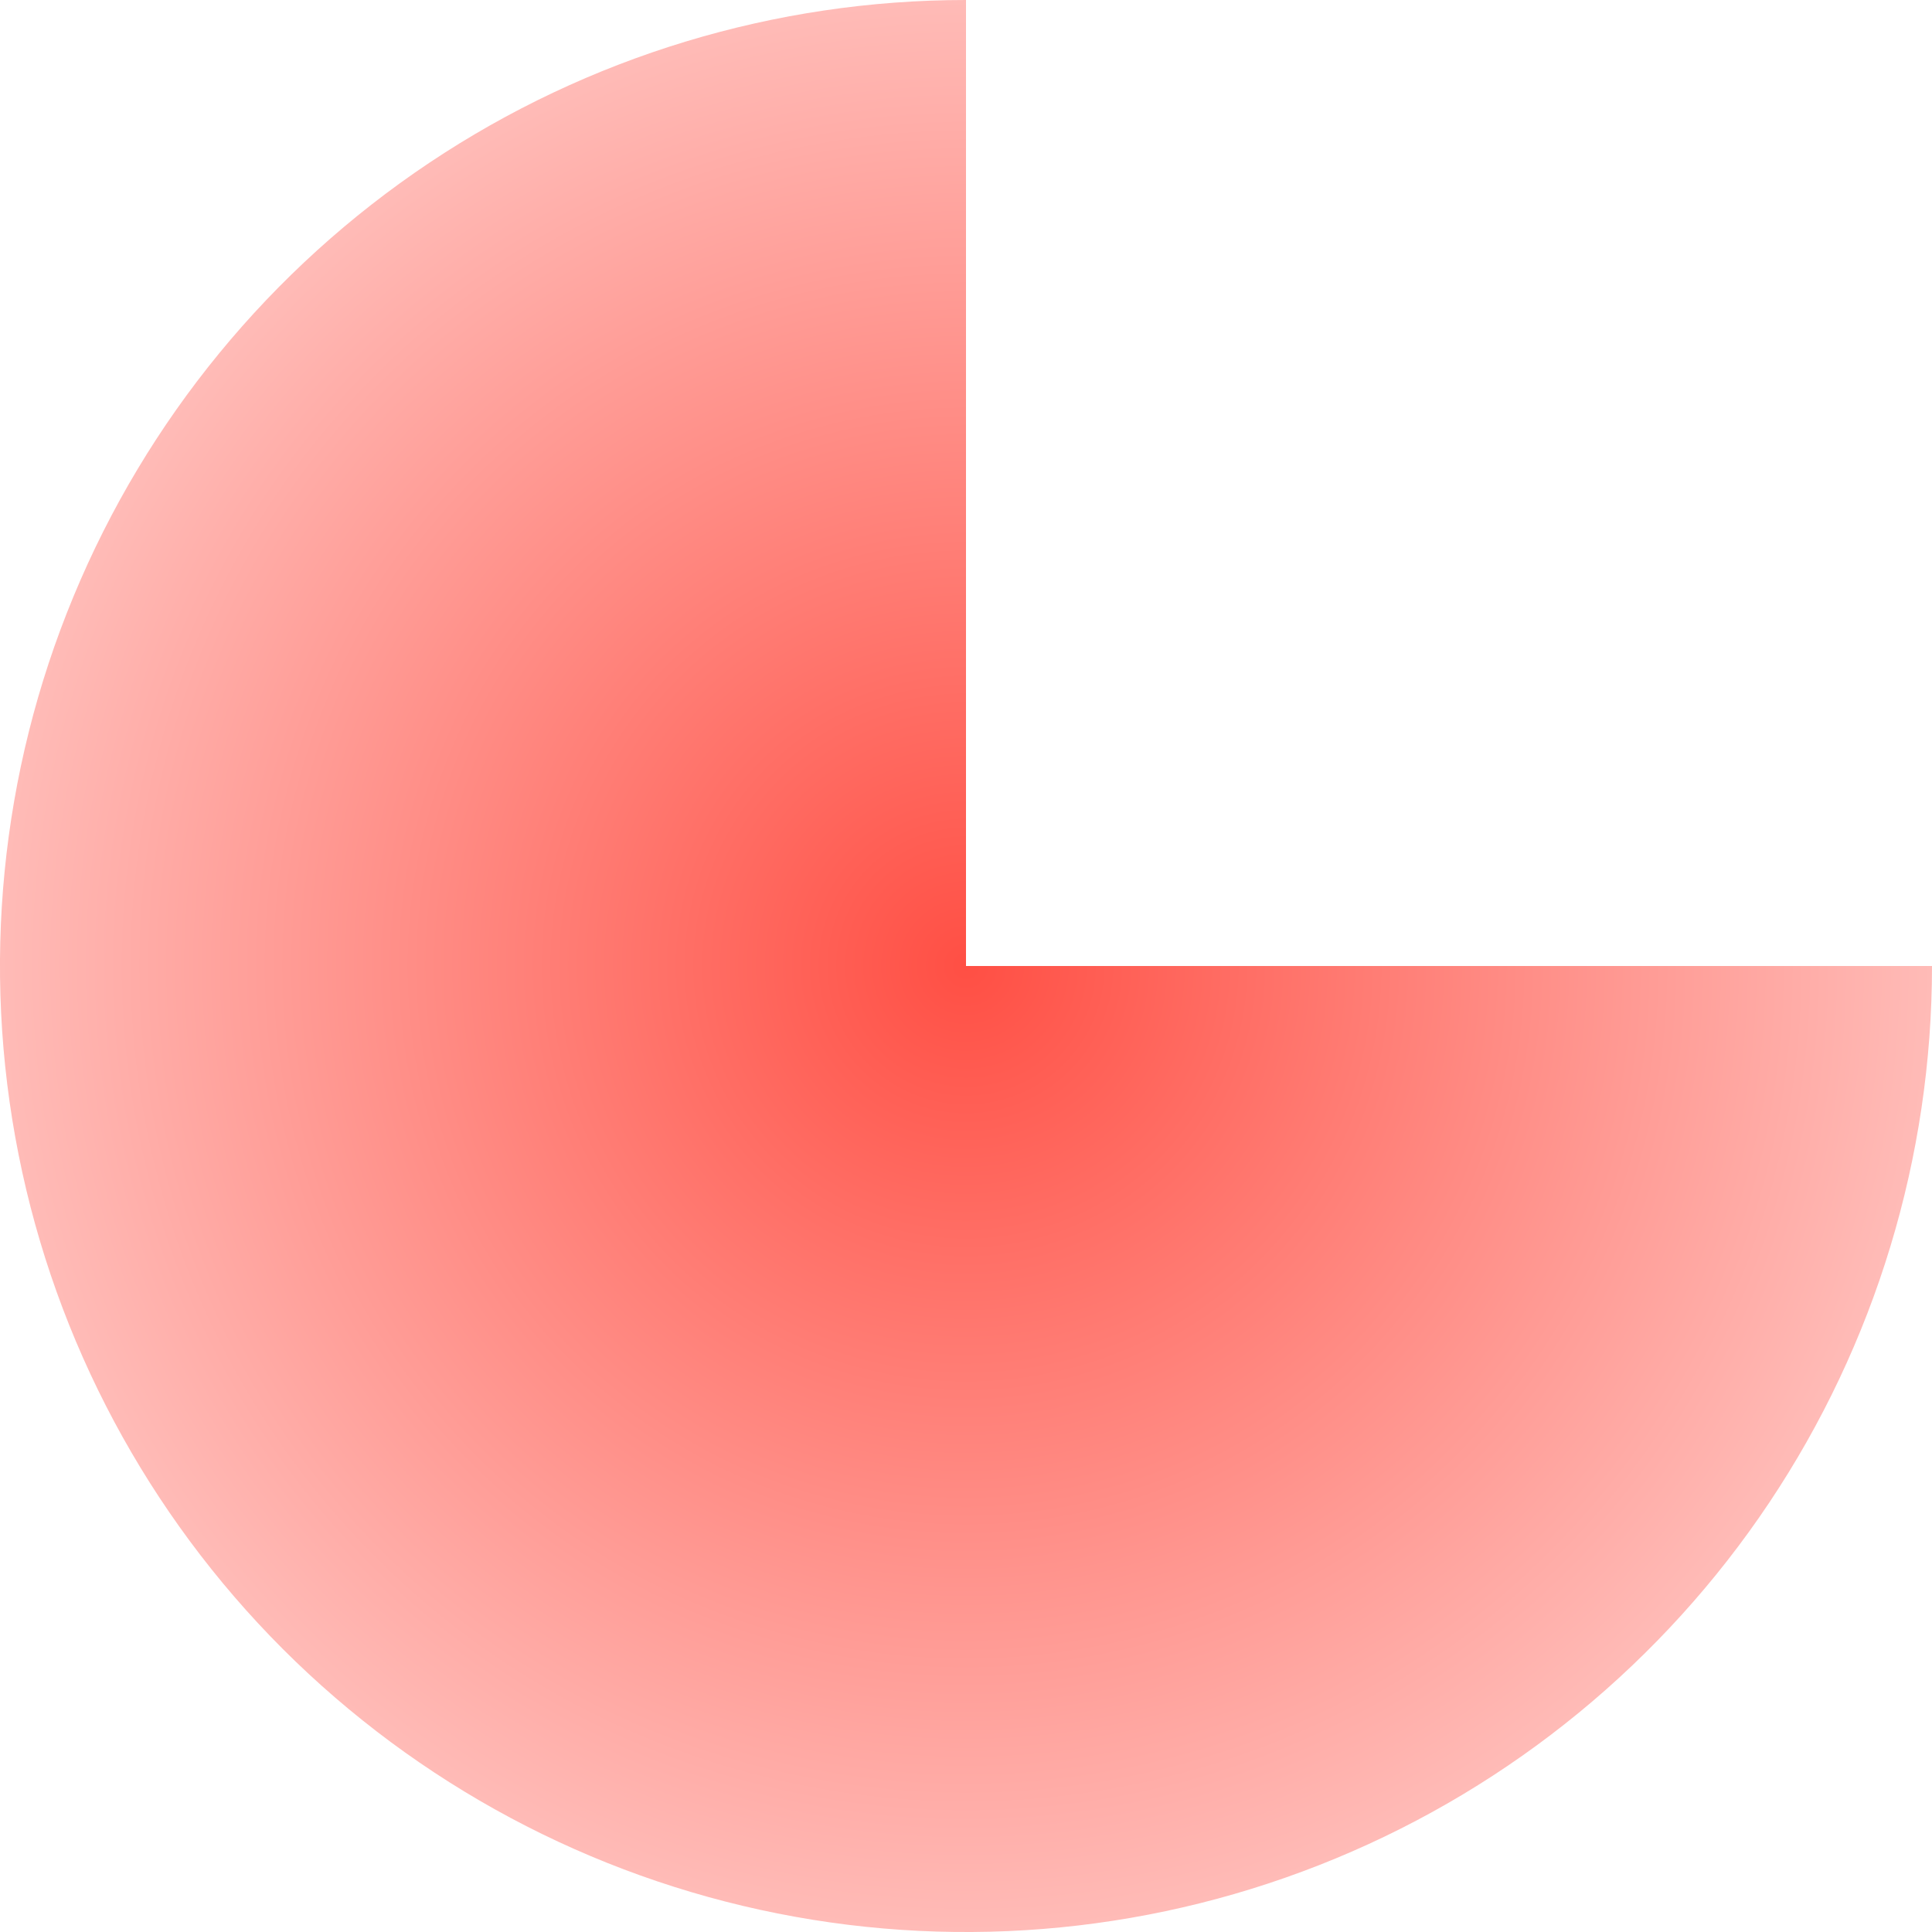<svg width="30" height="30" viewBox="0 0 30 30" fill="none" xmlns="http://www.w3.org/2000/svg">
<path d="M30 15C30 17.967 29.12 20.867 27.472 23.334C25.824 25.8 23.481 27.723 20.74 28.858C17.999 29.994 14.983 30.291 12.074 29.712C9.164 29.133 6.491 27.704 4.393 25.607C2.296 23.509 0.867 20.836 0.288 17.926C-0.291 15.017 0.006 12.001 1.142 9.26C2.277 6.519 4.2 4.176 6.666 2.528C9.133 0.88 12.033 -3.53778e-08 15 0V15H30Z" fill="url(#paint0_angular_45_717)"/>
<defs>
<radialGradient id="paint0_angular_45_717" cx="0" cy="0" r="1" gradientUnits="userSpaceOnUse" gradientTransform="translate(15 15) scale(15)">
<stop stop-color="#FF4F44"/>
<stop offset="1" stop-color="#FFBCB8"/>
</radialGradient>
</defs>
</svg>
